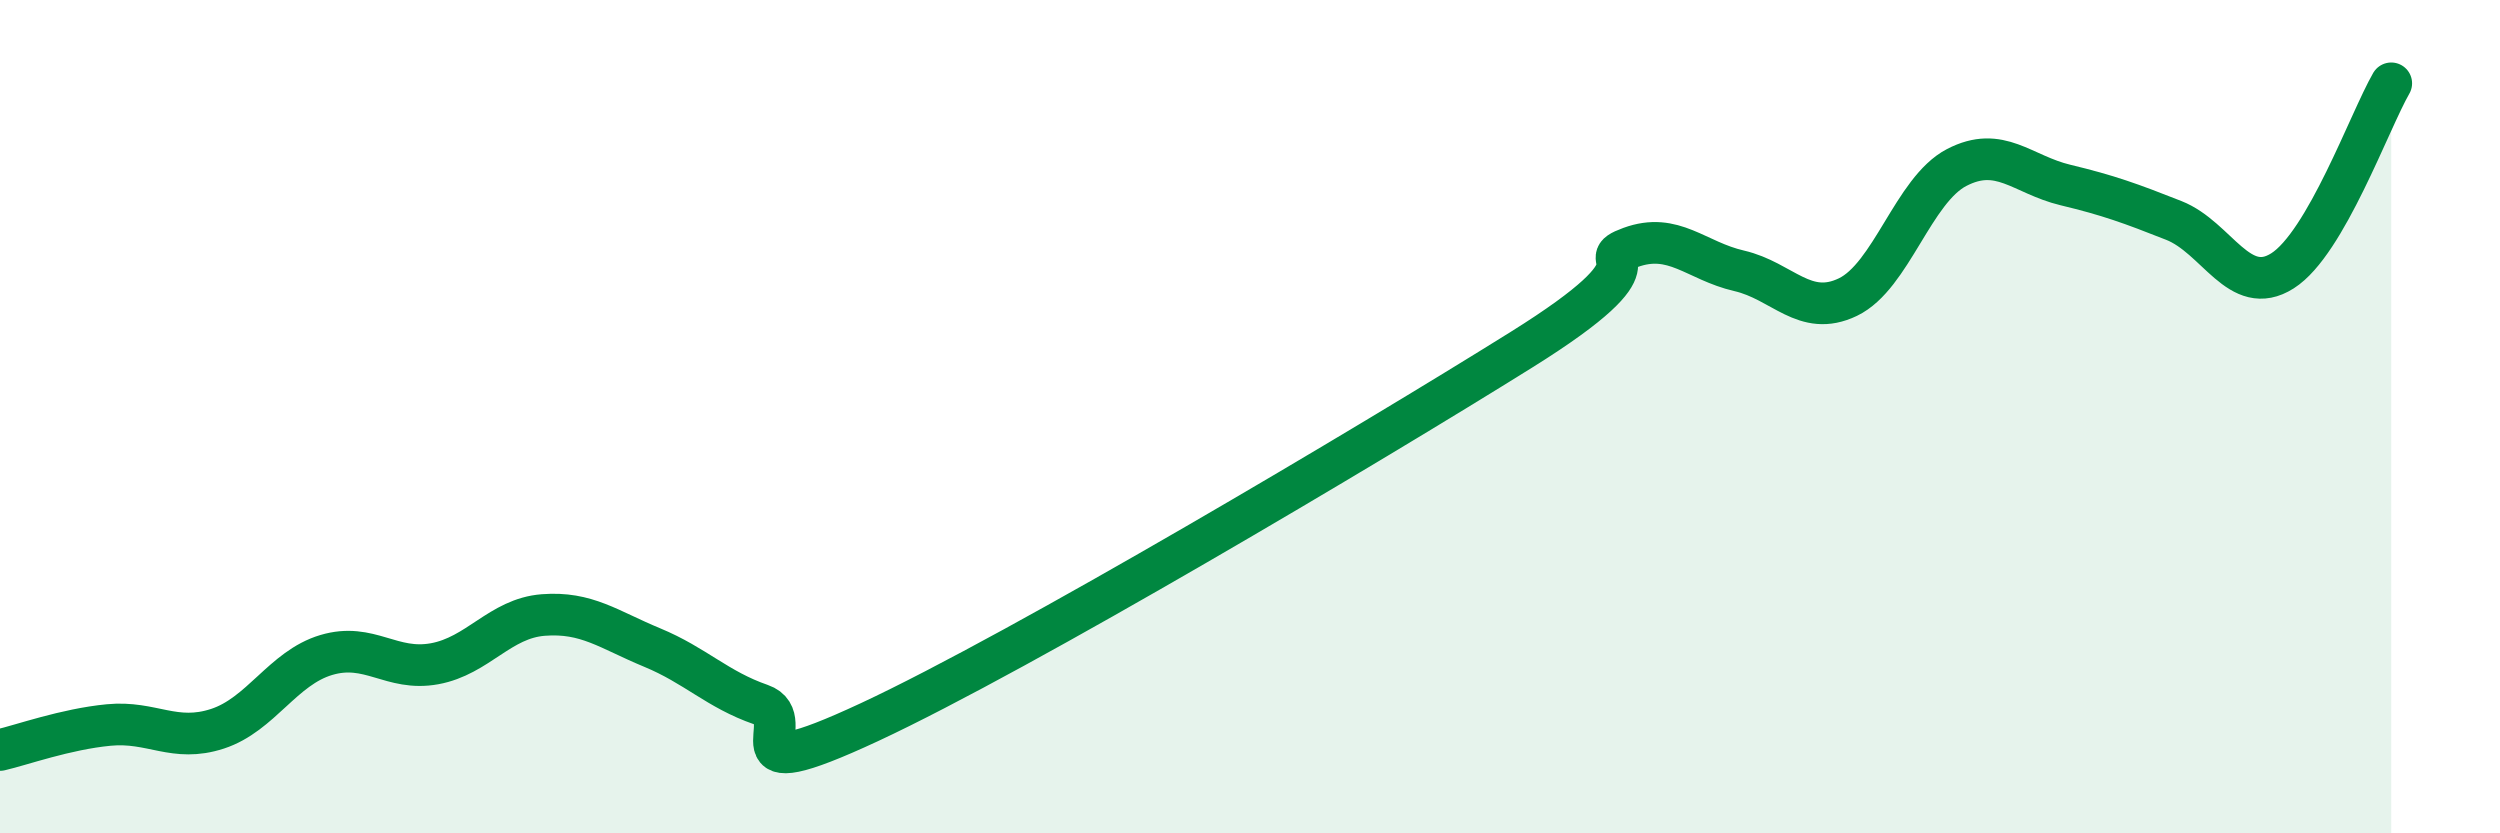 
    <svg width="60" height="20" viewBox="0 0 60 20" xmlns="http://www.w3.org/2000/svg">
      <path
        d="M 0,18 C 0.52,17.88 1.57,17.5 2.61,17.4 C 3.65,17.3 4.18,17.83 5.22,17.49 C 6.26,17.15 6.79,16.03 7.83,15.72 C 8.87,15.41 9.39,16.12 10.43,15.93 C 11.47,15.74 12,14.84 13.04,14.76 C 14.08,14.68 14.61,15.11 15.65,15.54 C 16.69,15.97 17.22,16.55 18.26,16.91 C 19.3,17.27 17.22,19.03 20.87,17.33 C 24.52,15.63 32.87,10.67 36.52,8.39 C 40.17,6.11 38.09,6.32 39.13,5.94 C 40.17,5.56 40.7,6.26 41.74,6.5 C 42.78,6.74 43.31,7.63 44.35,7.13 C 45.39,6.63 45.92,4.56 46.96,4.02 C 48,3.48 48.53,4.19 49.57,4.44 C 50.61,4.69 51.13,4.88 52.17,5.29 C 53.21,5.7 53.74,7.16 54.78,6.5 C 55.82,5.84 56.87,2.9 57.39,2L57.39 20L0 20Z"
        fill="#008740"
        opacity="0.1"
        stroke-linecap="round"
        stroke-linejoin="round"
      />
      <path
        d="M 0,18 C 0.52,17.88 1.57,17.5 2.61,17.4 C 3.65,17.3 4.18,17.83 5.22,17.49 C 6.26,17.15 6.79,16.03 7.83,15.72 C 8.87,15.41 9.39,16.12 10.43,15.93 C 11.47,15.74 12,14.84 13.04,14.76 C 14.08,14.68 14.61,15.11 15.65,15.54 C 16.69,15.97 17.22,16.55 18.26,16.91 C 19.3,17.27 17.22,19.03 20.87,17.33 C 24.52,15.63 32.87,10.67 36.52,8.39 C 40.17,6.11 38.09,6.32 39.13,5.94 C 40.17,5.56 40.7,6.26 41.74,6.5 C 42.78,6.74 43.31,7.63 44.35,7.13 C 45.39,6.63 45.92,4.56 46.96,4.02 C 48,3.48 48.53,4.19 49.57,4.44 C 50.61,4.69 51.13,4.88 52.17,5.29 C 53.21,5.7 53.74,7.16 54.78,6.5 C 55.82,5.84 56.87,2.9 57.39,2"
        stroke="#008740"
        stroke-width="1"
        fill="none"
        stroke-linecap="round"
        stroke-linejoin="round"
      />
    </svg>
  